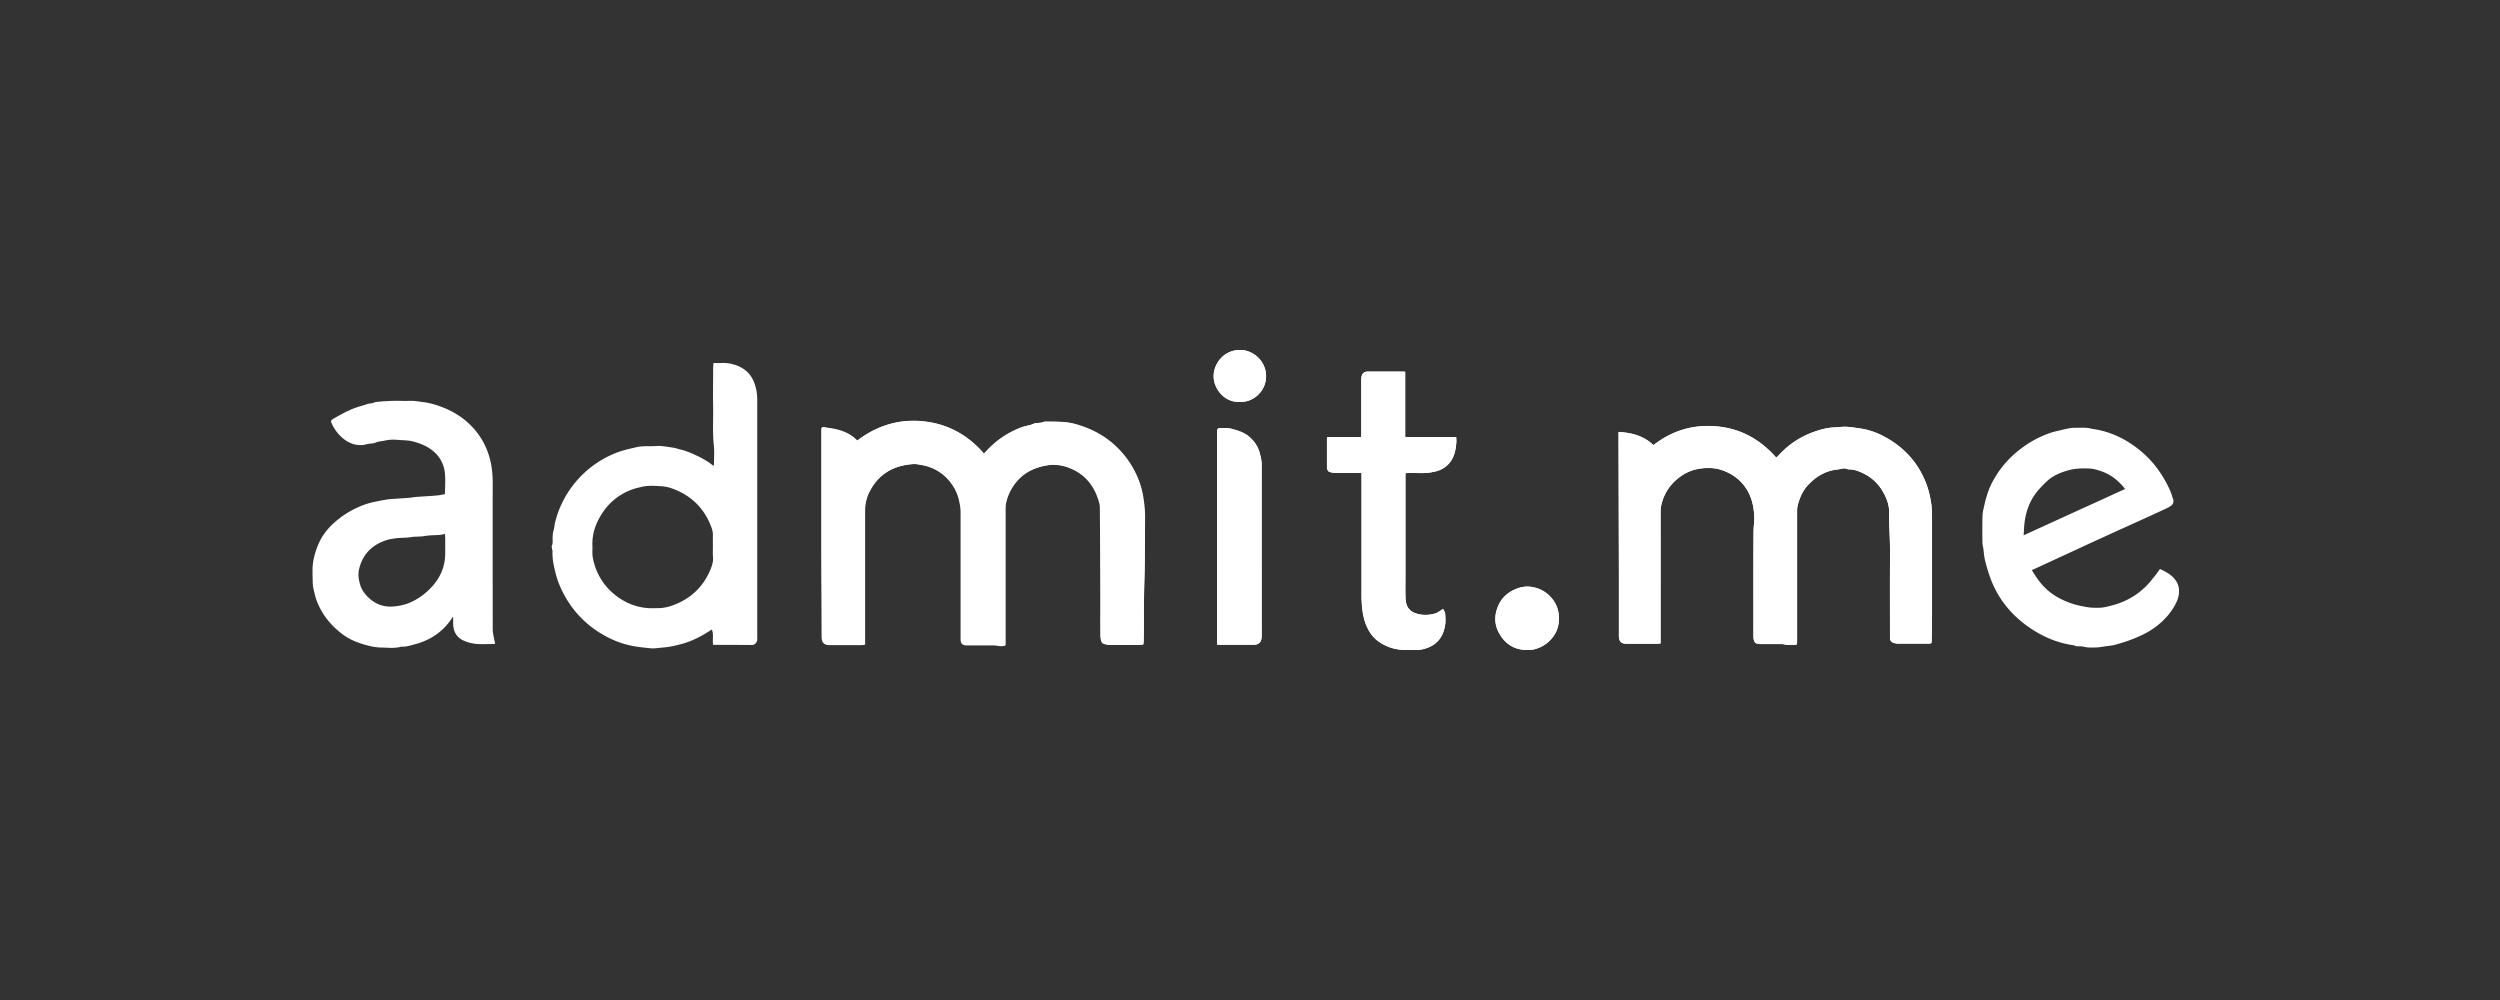 <svg width="200" height="80" fill="none" xmlns="http://www.w3.org/2000/svg"><rect width="100%" height="100%" fill="#333333" stroke="none"/><path d="M78.719 36.29c-1.32-1.516-2.93-2.396-4.876-2.593-1.957-.196-3.698.365-5.252 1.554-.44-.477-.982-.72-1.563-.88-.3-.084-.608-.122-.917-.168-.365-.066-.365-.066-.365.308v9.735c0 2.218.019 4.427.028 6.645 0 .506.187.703.683.703h2.453c.093 0 .178-.02.3-.029V40.886c0-.571.121-1.096.383-1.592.74-1.413 1.947-2.077 3.51-2.18.206-.01.393.037.6.065.261.047.514.103.757.197.777.29 1.376.786 1.816 1.479.206.318.365.664.459 1.039.093.346.159.692.159 1.057v10.221c.01.3.159.44.45.44h2.246c.102 0 .196.019.299.038.187.037.365.056.562-.038V40.736c0-.197.009-.393.065-.6.112-.467.309-.898.58-1.29.674-.993 1.657-1.489 2.818-1.648.57-.084 1.132.01 1.675.224 1.105.431 1.844 1.217 2.247 2.331.093.262.196.552.196.824.028 2.358.028 4.727.038 7.085v3.183c0 .15.037.309.084.458.019.066.084.15.15.169.14.056.3.103.449.103.814.01 1.638.01 2.452 0 .094 0 .178-.019.281-.028.01-.085.01-.14.019-.206.037-1.498-.019-2.986.047-4.484.065-1.769.037-3.538.056-5.307.009-.674-.056-1.329-.178-1.993a6.695 6.695 0 0 0-.412-1.358 7.39 7.39 0 0 0-2.153-2.864c-.833-.674-1.788-1.123-2.817-1.413a5.392 5.392 0 0 0-1.02-.169c-.43-.028-.87-.028-1.31-.028-.085 0-.179 0-.254.038-.233.103-.496.028-.748.13-.29.132-.627.17-.936.272A7.137 7.137 0 0 0 79 36.01c-.122.094-.197.187-.281.28Zm54.129 15.182V40.96c0-.281.046-.543.121-.805a3.751 3.751 0 0 1 1.348-1.947 3.484 3.484 0 0 1 1.601-.712c.589-.093 1.207-.103 1.797.094.59.197 1.114.496 1.544.936.749.777 1.039 1.731 1.086 2.78.019.402-.056.805-.056 1.207-.019 2.78-.01 5.55-.01 8.33v.141c.038.412.169.534.571.534h1.592c.065 0 .14 0 .206.009.112.019.224.047.337.056.159.01.308 0 .468 0 .318 0 .318 0 .318-.328V40.99c0-.188 0-.384.047-.562.159-.608.402-1.18.842-1.647.655-.693 1.441-1.152 2.415-1.236.075-.01.15-.028.224-.047.16-.037.319-.056.478.02a.438.438 0 0 0 .159.027c.412 0 .777.14 1.132.318a3.6 3.6 0 0 1 1.545 1.423c.309.524.533 1.086.524 1.713-.009 1.17.094 2.33.075 3.5-.019 2.116-.009 4.231-.009 6.337v.188c-.01.196.103.327.271.393.094.037.206.056.318.065.113.01.234 0 .347 0h2.152c.225 0 .244-.019.244-.215.009-.72.028-1.45.028-2.172v-7.647c0-.42-.01-.833-.075-1.254a8.013 8.013 0 0 0-.374-1.479c-.637-1.675-1.76-2.92-3.333-3.772a5.828 5.828 0 0 0-1.928-.664c-.384-.057-.767-.122-1.151-.14-.328-.02-.665.046-1.002.055-.524.019-1.029.16-1.516.328a6.81 6.81 0 0 0-2.911 1.928c-.047.047-.103.094-.168.16-1.264-1.433-2.808-2.313-4.718-2.5-1.9-.178-3.603.318-5.11 1.498-.787-.758-1.741-.992-2.79-1.058v.309l.029 11.138v4.652c0 .094-.01.187 0 .28.028.403.196.553.599.563h2.433c.084 0 .178-.01.3-.02Zm-23.934-13.628v9.715c0 .571.038 1.142.15 1.713.075.346.178.674.337.992.206.412.487.768.852 1.04a3.644 3.644 0 0 0 2.181.692c.252 0 .514-.01.767 0 .29.019.571-.028.852-.122 1.067-.346 1.46-1.123 1.563-2.003.019-.196.009-.402 0-.608a.945.945 0 0 0-.197-.552c-.056.046-.112.093-.168.13-.14.085-.272.188-.431.235-.355.103-.72.14-1.085.103a2.18 2.18 0 0 1-.59-.15c-.515-.216-.693-.646-.711-1.16-.019-.628-.01-1.246-.01-1.873v-7.88c0-.094 0-.179.01-.263.739-.056 1.441.066 2.143-.084.131-.028.271-.047.402-.094a1.983 1.983 0 0 0 1.208-1.001c.215-.403.281-.833.309-1.283.009-.14 0-.271-.01-.43h-3.247c-.272 0-.543.019-.833-.01v-5.213c-.094 0-.16-.01-.225-.01h-2.761c-.281 0-.45.132-.506.412-.018.113-.018.234-.018.347v4.277c0 .056-.01.122-.019.197h-2.705c-.01.075-.019.122-.019.178v2.246c0 .056-.009.112.019.16.037.074.084.168.15.196.149.056.308.093.468.093.627.01 1.244 0 1.872 0 .084-.01.159 0 .252.01Zm-11.54 13.73c.102.01.177.01.261.01h2.64c.44 0 .627-.225.655-.646v-13.75c0-.337-.075-.664-.168-.982-.141-.515-.44-.936-.852-1.283-.403-.346-.899-.486-1.395-.617-.243-.066-.505-.057-.758-.066-.337-.01-.393.047-.393.374v16.68c.01.084.01.168.01.28Zm24.719.422c.253-.019.44 0 .618-.038a2.68 2.68 0 0 0 1.348-.786c.561-.608.73-1.329.617-2.115a2.347 2.347 0 0 0-.608-1.264 2.543 2.543 0 0 0-1.638-.842c-.412-.056-.824.028-1.207.197-.88.364-1.386 1.048-1.564 1.956-.093.486-.018.992.206 1.45.478.908 1.227 1.423 2.228 1.442ZM99.171 32.144c1.085.074 2.115-.843 2.115-2.05 0-1.217-1.011-2.022-1.91-2.088-1.432-.103-2.265 1.067-2.283 2.032-.029 1.104.926 2.19 2.078 2.106Z" fill="#fff"/><path d="m78.719 36.288.234-.262a7.313 7.313 0 0 1 2.78-1.844c.309-.112.636-.14.936-.271.243-.113.505-.028.749-.131.075-.038.168-.038.252-.038.44 0 .87 0 1.31.029.347.027.693.074 1.021.168 1.03.29 1.975.74 2.817 1.413a7.367 7.367 0 0 1 2.153 2.864c.187.431.318.89.412 1.358.131.655.187 1.32.178 1.993-.019 1.77.018 3.538-.056 5.307-.056 1.498-.01 2.986-.047 4.484 0 .065-.01.122-.019.206-.103.01-.187.028-.28.028-.815 0-1.639.01-2.453 0-.15 0-.309-.047-.45-.103-.065-.019-.13-.103-.149-.169-.047-.15-.084-.3-.084-.458-.01-1.058 0-2.125 0-3.183-.01-2.358-.01-4.726-.038-7.085 0-.28-.103-.562-.196-.824-.403-1.104-1.142-1.9-2.247-2.33a3.414 3.414 0 0 0-1.675-.225c-1.151.168-2.144.655-2.817 1.647a4.24 4.24 0 0 0-.58 1.292 2.556 2.556 0 0 0-.066.599V51.63c-.197.093-.384.074-.562.037a1.543 1.543 0 0 0-.3-.038h-2.246c-.29 0-.44-.15-.45-.44V40.968c0-.365-.074-.711-.158-1.057a3.452 3.452 0 0 0-.459-1.04 3.66 3.66 0 0 0-1.816-1.478 3.47 3.47 0 0 0-.758-.197c-.196-.037-.393-.084-.599-.065-1.563.103-2.77.758-3.51 2.18a3.469 3.469 0 0 0-.384 1.592c.01 3.454 0 6.907 0 10.361v.319c-.112.009-.206.028-.3.028h-2.451c-.496 0-.684-.197-.684-.703l-.028-6.645v-9.734c0-.375 0-.375.365-.31.31.057.618.094.918.17.59.158 1.132.402 1.563.879 1.553-1.189 3.304-1.75 5.25-1.554 1.994.178 3.604 1.058 4.924 2.574ZM132.85 51.473c-.122.01-.215.029-.309.029h-2.433c-.403 0-.571-.16-.599-.562-.01-.094 0-.187 0-.28v-4.653l-.029-11.138v-.31c1.039.067 2.004.3 2.79 1.059 1.507-1.18 3.21-1.685 5.11-1.498 1.91.178 3.454 1.058 4.718 2.5.065-.066.121-.113.168-.16a6.864 6.864 0 0 1 2.911-1.928c.487-.169.992-.309 1.516-.328.337-.01.665-.065 1.002-.056.384.019.767.084 1.151.14.684.104 1.32.338 1.928.665 1.573.852 2.696 2.097 3.333 3.772.177.477.29.974.374 1.479.075.421.075.833.075 1.254v7.647c0 .721-.019 1.451-.028 2.172 0 .196-.028.215-.244.215h-2.152c-.113 0-.234.01-.347 0a1.282 1.282 0 0 1-.318-.065c-.168-.075-.281-.197-.271-.394v-.187c0-2.115-.019-4.23.009-6.336.009-1.17-.094-2.331-.075-3.501.009-.627-.215-1.189-.524-1.713a3.5 3.5 0 0 0-1.544-1.423c-.356-.168-.721-.318-1.133-.318a.436.436 0 0 1-.159-.028c-.159-.075-.318-.056-.478-.019a1.858 1.858 0 0 1-.224.047c-.974.084-1.75.534-2.415 1.236-.44.468-.693 1.039-.842 1.647-.047.178-.047.374-.047.562v10.267c0 .328 0 .328-.318.328-.16 0-.309.01-.468 0-.113-.01-.225-.037-.337-.056-.066-.01-.141-.01-.206-.01h-1.592c-.411 0-.533-.121-.57-.533v-.14c0-2.78-.01-5.55.009-8.33 0-.403.075-.806.056-1.208-.037-1.048-.337-2.013-1.086-2.78-.43-.44-.954-.74-1.544-.936-.59-.197-1.208-.187-1.797-.094a3.484 3.484 0 0 0-1.601.712 3.751 3.751 0 0 0-1.348 1.947 2.884 2.884 0 0 0-.121.804c.009 3.389 0 6.787 0 10.175.009.093.009.196.009.327ZM57.051 51.59c-.075-.403.066-.815-.103-1.227-.084.047-.14.084-.197.122-.701.449-1.431.823-2.236 1.039-.497.13-.983.243-1.498.28-.328.02-.646.094-.974.057a18.715 18.715 0 0 1-1.244-.15 7.262 7.262 0 0 1-2.032-.655c-1.843-.908-3.173-2.312-3.987-4.203a7.544 7.544 0 0 1-.402-1.282c-.113-.478-.197-.955-.178-1.451 0-.075-.028-.15-.038-.225-.009-.084-.046-.187-.009-.253.084-.187.056-.383.056-.57 0-.225.019-.45.084-.665.066-.215.066-.44.122-.655.084-.3.169-.6.28-.89a8.135 8.135 0 0 1 3.08-3.846 8.157 8.157 0 0 1 1.713-.861c.478-.169.964-.272 1.451-.384.487-.113.973-.056 1.46-.084.178-.01.356-.02.534 0 .327.037.664.084.992.14.168.028.327.094.496.131.45.103.87.28 1.282.477.459.216.908.459 1.301.777.019.019.056.028.103.047.01-.047.01-.075.01-.103 0-.505.046-1.02-.01-1.516-.112-1.04-.037-2.069-.056-3.108-.019-1.03 0-2.059 0-3.088 0-.122.019-.244.028-.403.215 0 .403.01.6 0a3.08 3.08 0 0 1 1.235.187c.692.253 1.18.72 1.432 1.404.159.43.234.89.234 1.348v18.954c0 .084.01.168 0 .253-.019.178-.187.412-.403.412-1.02-.01-2.04-.01-3.06-.01-.02.01-.028.01-.066 0Zm-.019-7.845c0-.299-.009-.59 0-.889a1.767 1.767 0 0 0-.13-.702c-.487-1.3-1.349-2.265-2.603-2.855-.449-.215-.917-.374-1.404-.402-.524-.028-1.048-.075-1.582.056-.224.056-.449.103-.664.178a4.736 4.736 0 0 0-2.49 1.956c-.496.768-.795 1.6-.767 2.527 0 .16.009.31 0 .469-.02.43.084.833.215 1.235.318.936.87 1.713 1.657 2.321.73.571 1.553.908 2.47 1.002.328.028.656.01.983.01.487-.01.955-.15 1.395-.338 1.264-.533 2.171-1.441 2.705-2.705.14-.327.253-.664.225-1.039-.028-.28-.01-.552-.01-.824ZM35.598 39.532c0-.6.056-1.189-.018-1.77a2.567 2.567 0 0 0-.927-1.675c-.477-.402-1.048-.627-1.647-.777-.403-.102-.805-.084-1.208-.121a3.285 3.285 0 0 0-1.048.065c-.225.056-.468.047-.693.15-.187.084-.421.075-.627.112-.14.029-.271.075-.412.085-.58.047-1.095-.14-1.535-.496a3.29 3.29 0 0 1-.936-1.208c-.103-.215-.084-.271.122-.393.59-.346 1.18-.674 1.816-.898.28-.104.57-.16.842-.263.215-.084.459-.046.665-.168.018-.01.046-.01.065-.01a14.558 14.558 0 0 1 2.116-.093c.3.01.608-.01.907 0 .188.01.366.047.553.066.028 0 .056.018.093.018.627.056 1.227.244 1.807.477.842.347 1.6.834 2.237 1.508a5.863 5.863 0 0 1 1.46 2.723c.14.6.187 1.189.187 1.807-.01 3.875 0 7.75 0 11.625 0 .337.084.664.15.983.019.065.028.13.047.215-.066.01-.113.028-.169.028-.402 0-.814.019-1.217 0a3.096 3.096 0 0 1-1.188-.3c-.543-.262-.768-.73-.786-1.3-.01-.188 0-.366 0-.59-.047.047-.066.075-.085.103-.72 1.104-1.74 1.787-3.004 2.115-.347.094-.684.206-1.049.178-.514.159-1.048.084-1.572.075-.28 0-.562-.038-.833-.094-.824-.187-1.62-.45-2.303-.964-.898-.674-1.59-1.507-2.021-2.555-.14-.337-.216-.693-.3-1.048-.093-.394-.065-.777-.084-1.161v-.234a4.554 4.554 0 0 1 .178-1.376c.103-.384.243-.758.42-1.114.422-.824 1.068-1.45 1.817-1.984a7.491 7.491 0 0 1 1.872-.946c.28-.093.57-.159.852-.215.262-.056.533-.103.795-.15.103-.018.215-.028.328-.037.505-.037 1.01-.066 1.507-.103.206-.019.412-.066.627-.075.524-.037 1.057-.065 1.582-.112.206-.019.402-.066.617-.103Zm0 3.182c-.15.028-.262.066-.374.075-.421.038-.833.019-1.254.094-.347.065-.712.028-1.067.084-.422.075-.861.037-1.292.103-.243.037-.496.075-.72.15-1.133.374-1.873 1.114-2.163 2.302-.103.44-.037.843.084 1.255.14.477.45.851.824 1.17.459.374.983.58 1.582.58.253 0 .505-.028.758-.075.29-.056.571-.131.842-.253a5.123 5.123 0 0 0 1.666-1.189c.74-.767 1.133-1.684 1.133-2.751v-1.283c-.019-.084-.019-.159-.019-.262ZM172.796 45.52c.515.234.992.496 1.301.974.14.215.206.44.224.702.019.402-.084.749-.262 1.095-.327.646-.786 1.18-1.329 1.638-.692.59-1.507.973-2.349 1.282-.384.15-.786.262-1.189.375-.252.065-.515.084-.777.121-.215.028-.43.075-.645.085-.384.018-.777.037-1.161-.075-.075-.019-.159 0-.234-.01-.15-.009-.3.019-.431-.075-.009-.009-.028-.009-.046-.009-1.339-.187-2.537-.711-3.632-1.479-1.479-1.039-2.537-2.405-3.117-4.127a14.26 14.26 0 0 1-.356-1.227c-.065-.28-.084-.58-.121-.87-.019-.15-.075-.309-.075-.459a50.985 50.985 0 0 1 0-2.106c0-.243.047-.496.103-.73.14-.655.318-1.31.617-1.919.272-.543.6-1.039.983-1.507a8.202 8.202 0 0 1 1.404-1.329 8.292 8.292 0 0 1 2.34-1.245c.281-.093.581-.159.871-.224.234-.056.468-.113.692-.15a2.17 2.17 0 0 1 .347-.028c.299 0 .608-.01.908 0 .177.01.346.047.524.084.178.028.346.056.524.094 1.338.29 2.499.936 3.529 1.834.936.824 1.628 1.825 2.143 2.949.112.243.187.505.271.767a.448.448 0 0 1-.177.515c-.122.084-.253.16-.384.215-.655.31-1.311.609-1.975.908-.693.318-1.385.627-2.087.946-.74.337-1.47.674-2.209 1.01-1.329.618-2.659 1.227-3.988 1.844-.149.075-.309.14-.486.216.065.103.112.187.168.271.337.543.721 1.039 1.217 1.442.59.477 1.264.795 1.984 1.02.347.103.702.168 1.058.234.346.056.683.056 1.02.046.272-.009.534-.074.796-.14.262-.065.524-.14.777-.234a5.81 5.81 0 0 0 2.648-1.956c.216-.243.384-.496.581-.768Zm-2.789-6.402a4.768 4.768 0 0 0-1.011-.973 3.856 3.856 0 0 0-1.049-.496 3.084 3.084 0 0 0-.692-.16c-.618-.037-1.236-.027-1.844.15-.571.169-1.105.384-1.554.768-.243.215-.477.45-.693.692-.767.834-1.132 1.844-1.226 2.958-.018.244-.028.487-.047.768 2.696-1.236 5.392-2.462 8.116-3.707ZM108.914 37.842c-.093-.01-.168-.01-.234-.01-.627 0-1.245.01-1.872 0-.159 0-.318-.047-.468-.093-.065-.028-.112-.122-.149-.197-.019-.047-.019-.103-.019-.159v-2.246c0-.056.009-.103.019-.178h2.705c.009-.085.018-.14.018-.197v-4.277c0-.113 0-.234.019-.347.056-.28.225-.411.506-.411h2.761c.065 0 .14.009.224.009v5.213c.29.029.562.01.833.01H116.505c0 .159.019.3.01.43-.038.44-.103.88-.309 1.283a2.008 2.008 0 0 1-1.208 1.001c-.131.038-.271.066-.402.094-.702.15-1.414.028-2.144.084 0 .084-.009.178-.009.262v7.881c0 .627-.019 1.245.009 1.872.019.515.197.946.712 1.16.187.076.384.122.589.15.365.038.731 0 1.086-.102.15-.047.29-.15.431-.234.056-.038.103-.085.168-.131a.849.849 0 0 1 .197.552c.009.206.019.412 0 .608-.103.88-.506 1.666-1.563 2.003a2.574 2.574 0 0 1-.852.122c-.253-.019-.515 0-.768 0-.795-.01-1.535-.225-2.18-.693a2.689 2.689 0 0 1-.852-1.039 3.887 3.887 0 0 1-.337-.992c-.122-.57-.15-1.132-.15-1.713v-9.5c-.019-.066-.019-.131-.019-.215ZM97.373 51.572v-16.96c0-.328.056-.393.393-.375.253.01.524 0 .758.066.496.13.983.28 1.395.618.412.346.711.767.852 1.282.084.318.168.646.168.983-.009 4.511 0 9.032 0 13.544v.206c-.019.42-.215.645-.655.645-.88-.01-1.76 0-2.64 0-.084 0-.168 0-.271-.01ZM122.095 51.998c-1.002-.018-1.751-.533-2.219-1.46a2.312 2.312 0 0 1-.206-1.45c.178-.908.684-1.582 1.563-1.957.384-.159.796-.243 1.208-.196.646.084 1.198.355 1.638.842.327.365.543.796.608 1.264.113.786-.056 1.516-.618 2.115a2.608 2.608 0 0 1-1.347.786c-.178.056-.375.047-.627.056ZM99.17 32.144c-1.151.084-2.106-.993-2.078-2.106.02-.965.862-2.135 2.284-2.032.889.066 1.9.861 1.91 2.088 0 1.198-1.03 2.124-2.116 2.05Z" fill="#fff"/></svg>